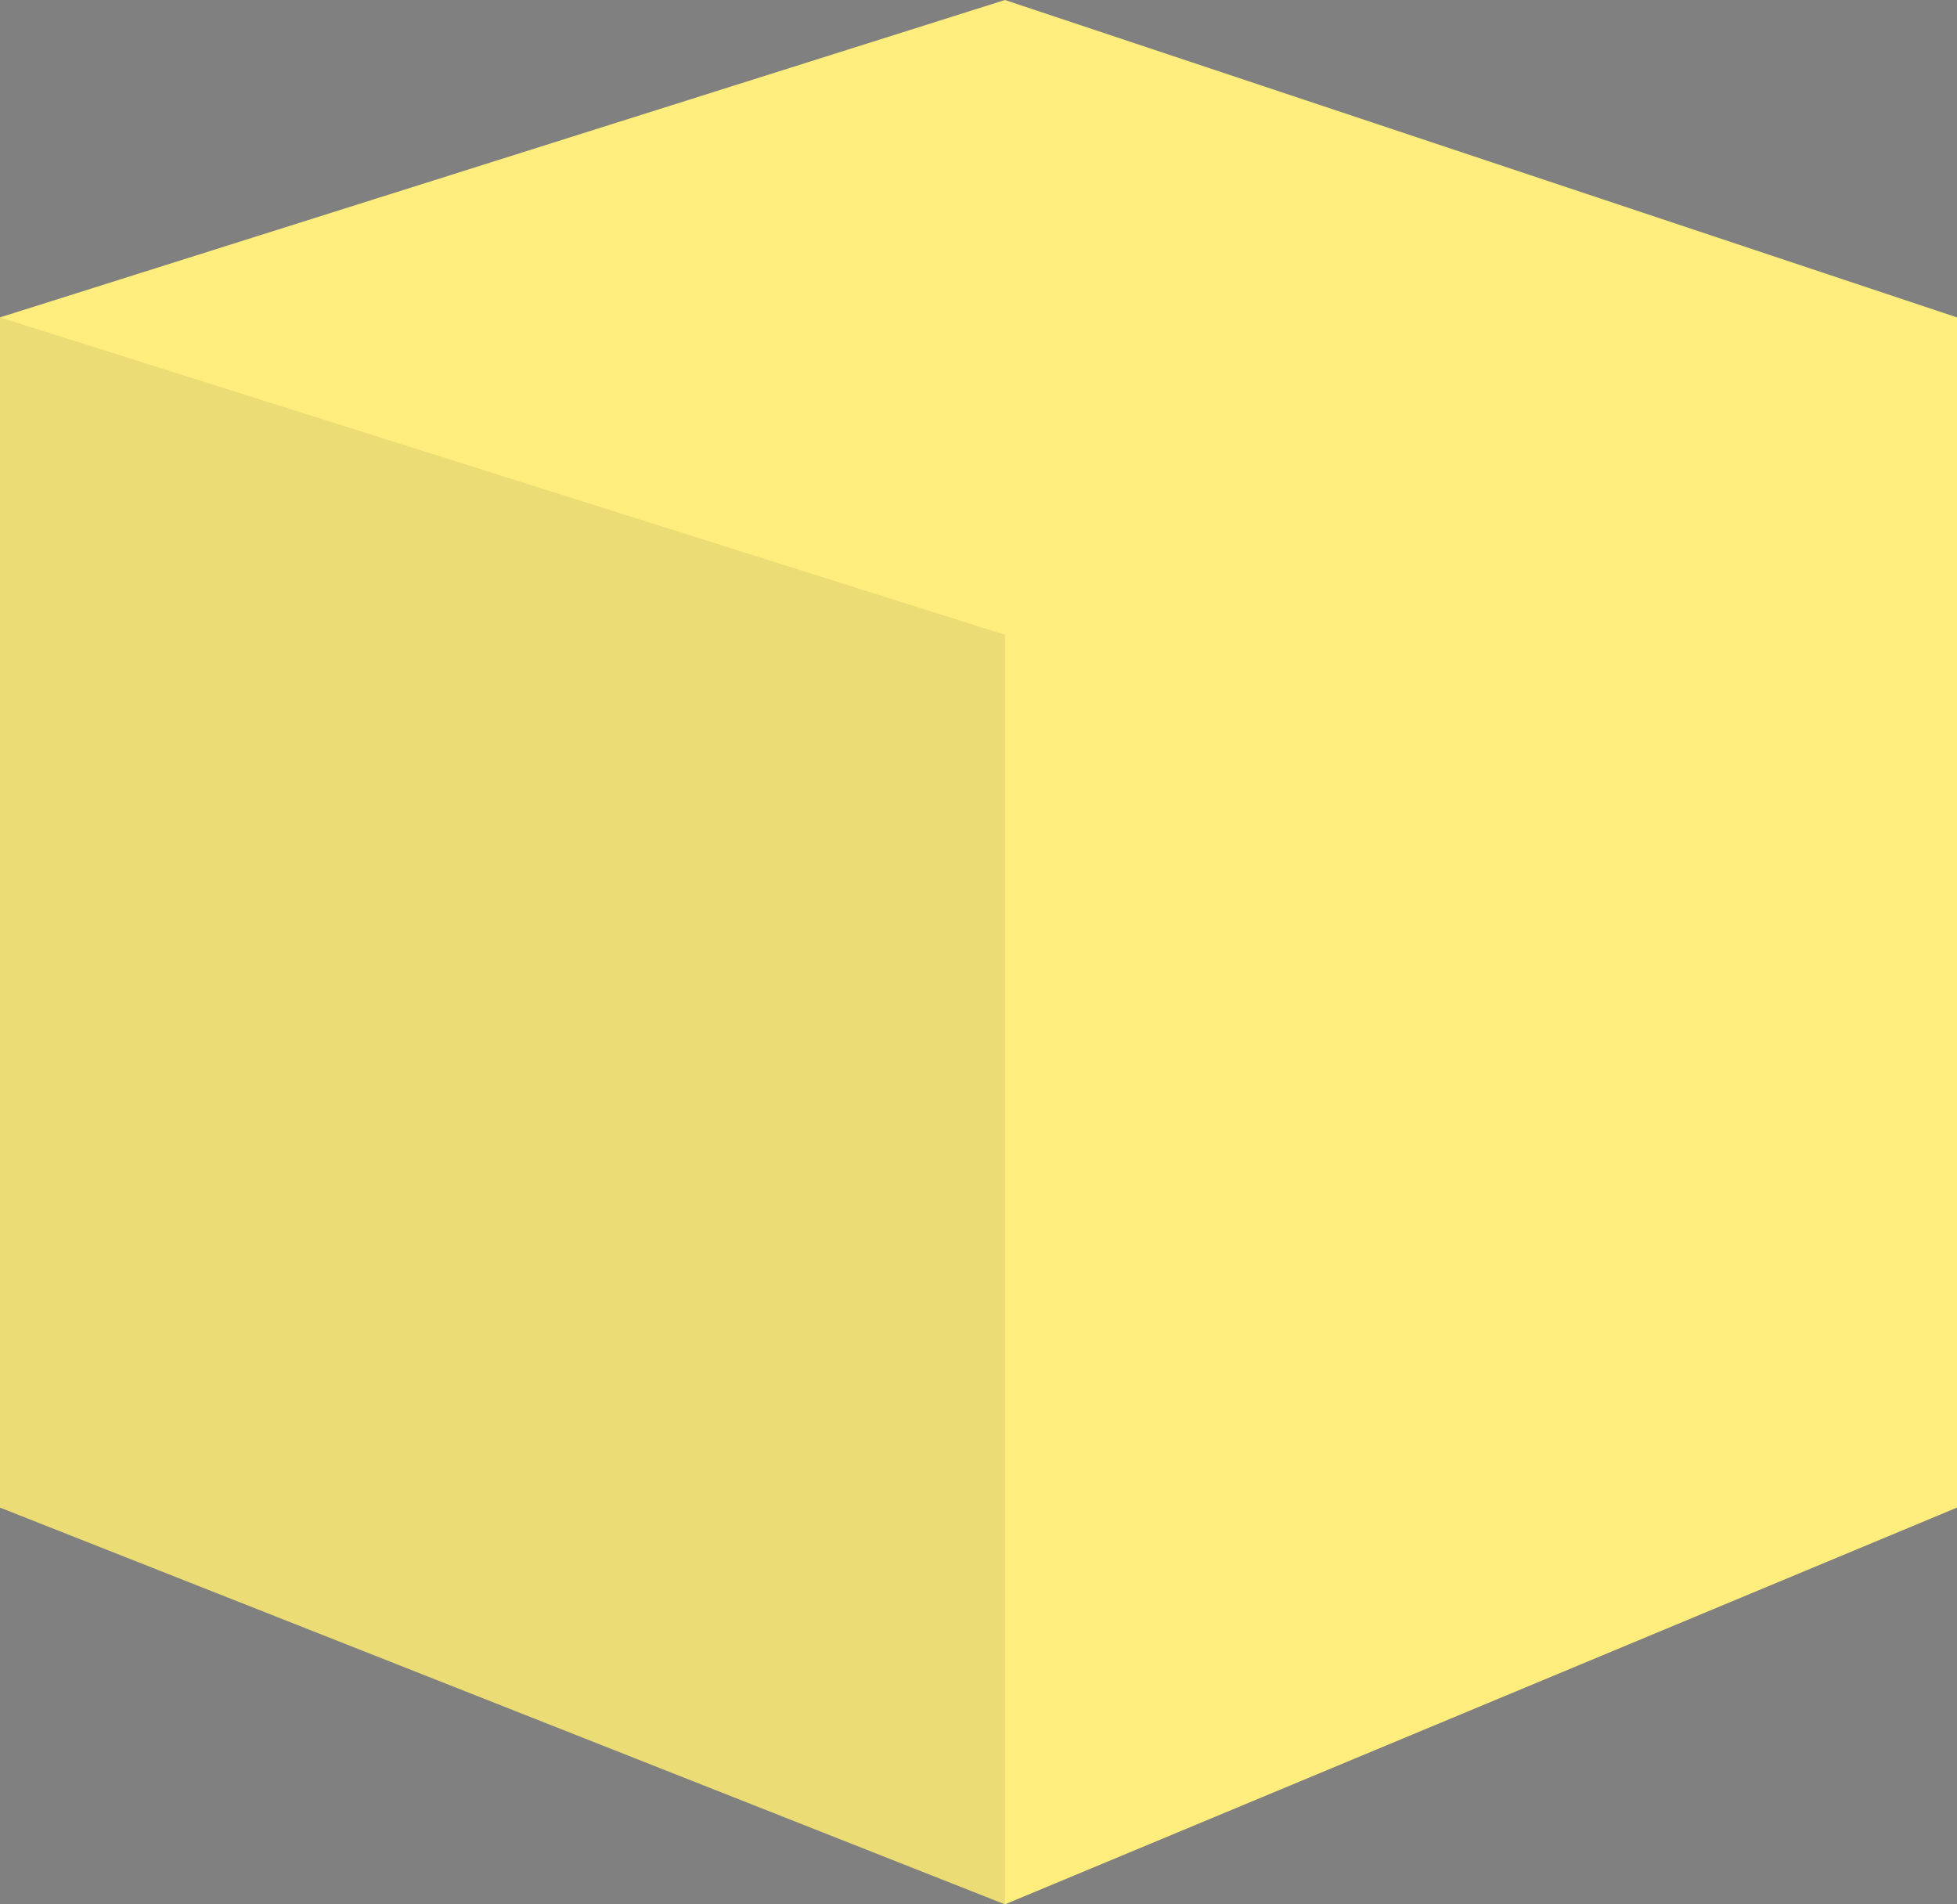 <?xml version="1.0" encoding="UTF-8"?> <svg xmlns="http://www.w3.org/2000/svg" width="74" height="72" viewBox="0 0 74 72" fill="none"><rect x="0" y="0" width="74" height="72" fill="#808080" stroke="none"/> <path d="M5.57658e-10 12L38 -3.71965e-10L74 12L74 57L38 72L5.57948e-10 57L5.57658e-10 12Z" fill="#FFEE7D"></path> <g style="mix-blend-mode:multiply" opacity="0.1"> <path d="M4.58385e-10 12L38 24L38 72L4.40485e-10 57L4.58385e-10 12Z" fill="#333333"></path> </g> </svg> 